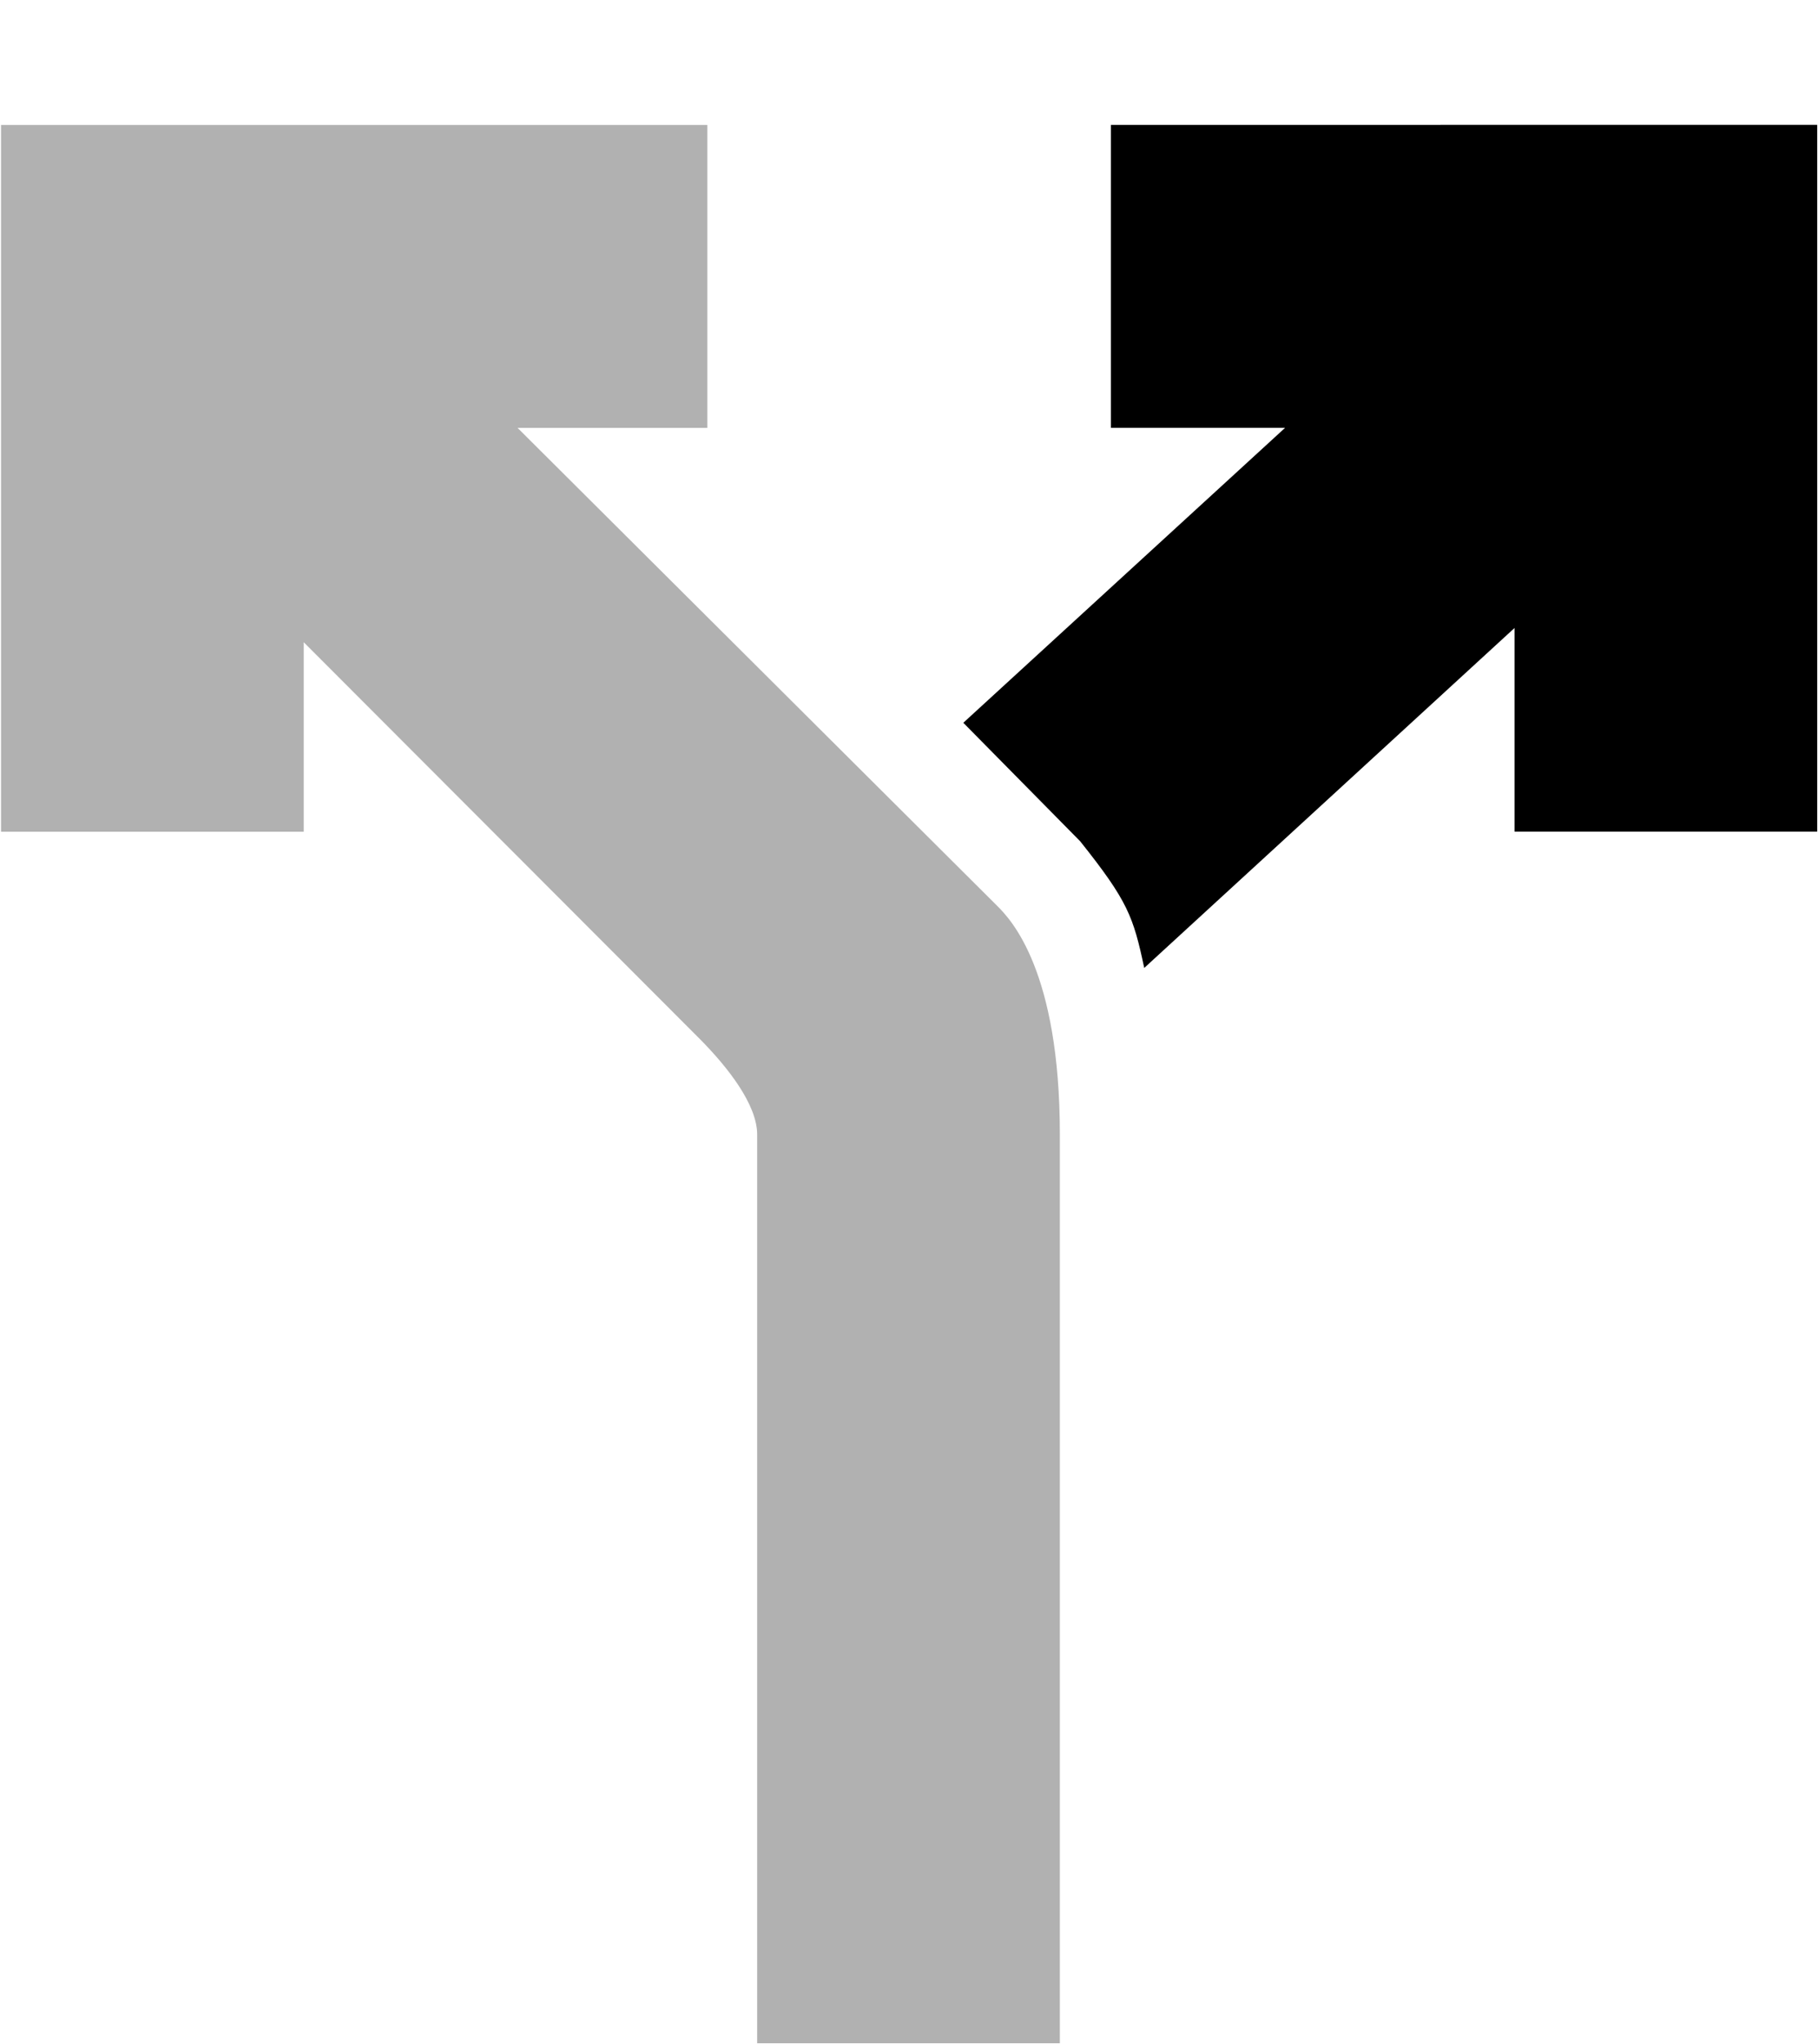 <?xml version="1.0" encoding="utf-8"?>
<!-- Generator: Adobe Illustrator 25.4.1, SVG Export Plug-In . SVG Version: 6.00 Build 0)  -->
<svg version="1.1" id="Layer_1" xmlns="http://www.w3.org/2000/svg" xmlns:xlink="http://www.w3.org/1999/xlink" x="0px" y="0px"
	 viewBox="0 0 348 391" style="enable-background:new 0 0 348 391;" xml:space="preserve">
<style type="text/css">
	.st0{fill:#B1B1B1;}
</style>
<g id="Group_187" transform="translate(1120.857 1570.726)">
	<path id="Path_71" class="st0" d="M-929.95-1397.41c2.59,2.58,11.97,12.36,11.97,43.73v173.83h-57.94v-173.83
		c0-5.74-5.62-12.86-10.86-18.17l-75.94-76.02v36.25h-57.94v-135.2h135.2v57.94h-36.33L-929.95-1397.41z"/>
	<path id="Path_72" d="M-908.21-1546.83v57.94h33.35l-61.6,56.43l22.36,22.66c9.16,11.47,10.19,14.46,12.27,24.24l70.88-65.03v38.95
		h57.94v-135.2L-908.21-1546.83z"/>
</g>
</svg>
